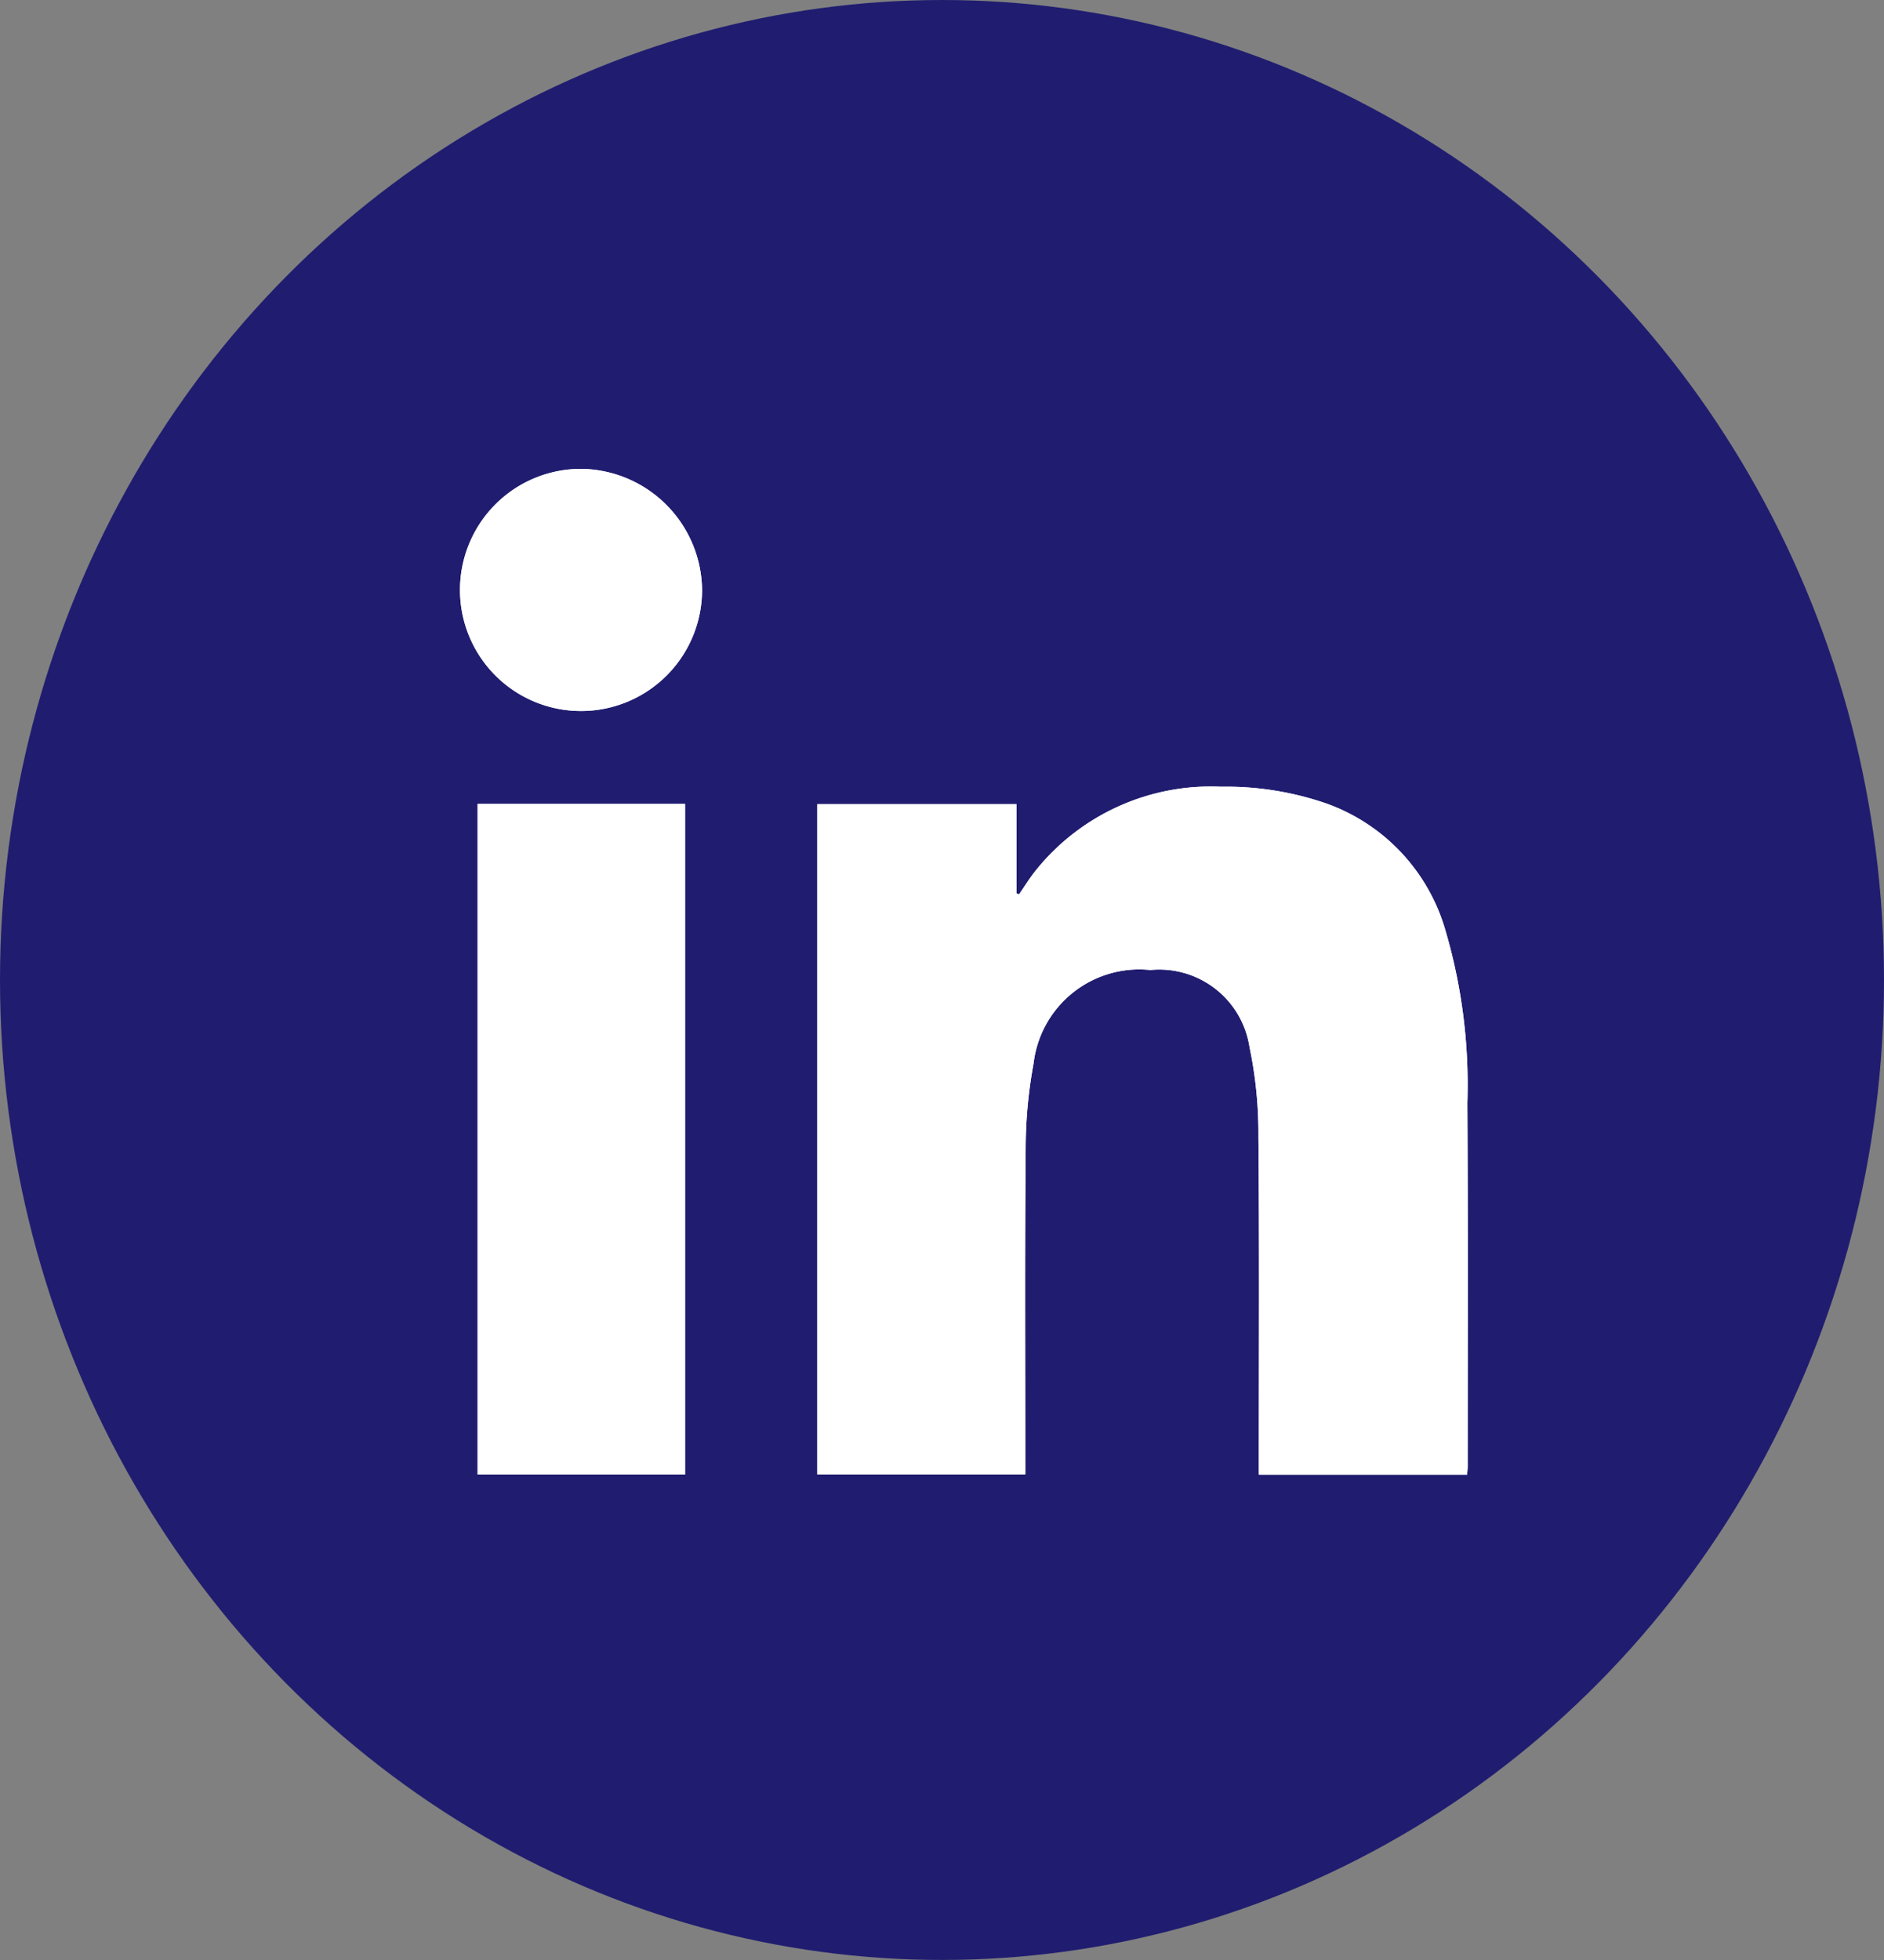 <?xml version="1.0" encoding="UTF-8"?> <svg xmlns="http://www.w3.org/2000/svg" width="42.328" height="44.021" viewBox="0 0 42.328 44.021"><rect x="0" y="0" width="42.328" height="44.021" fill="#808080" stroke="none"/><g id="Raggruppa_288" data-name="Raggruppa 288" transform="translate(-2104.517 -915.99)"><ellipse id="Ellisse_7" data-name="Ellisse 7" cx="21.164" cy="22.01" rx="21.164" ry="22.01" transform="translate(2104.517 915.99)" fill="#201d70"></ellipse><rect id="Rettangolo_31" data-name="Rettangolo 31" width="4.663" height="15.061" transform="translate(2115.247 934.046)" fill="#fff"></rect><path id="Tracciato_108" data-name="Tracciato 108" d="M752.477,102.955a2.719,2.719,0,1,1-2.718-2.715A2.749,2.749,0,0,1,752.477,102.955Z" transform="translate(1367.813 826.281)" fill="#fff"></path><path id="Tracciato_109" data-name="Tracciato 109" d="M905.591,243.426c0,.055-.007.11-.012.19H900.9v-.341c0-2.425.013-4.851-.01-7.276a9.449,9.449,0,0,0-.2-1.988,2.05,2.05,0,0,0-2.229-1.73,2.391,2.391,0,0,0-2.623,2.1,10.534,10.534,0,0,0-.177,1.935c-.021,2.313-.009,4.628-.009,6.941v.352H890.98V228.556h4.477v2.009l.058.013c.119-.171.228-.35.357-.513a5.045,5.045,0,0,1,4.176-1.9,6.886,6.886,0,0,1,2.381.381,4.28,4.28,0,0,1,2.668,2.865,12.263,12.263,0,0,1,.487,3.853C905.6,237.981,905.591,240.7,905.591,243.426Z" transform="translate(1231.9 705.495)" fill="#fff"></path><g id="Raggruppa_26" data-name="Raggruppa 26" transform="translate(2114.853 926.521)"><path id="Tracciato_110" data-name="Tracciato 110" d="M905.591,243.426c0,.055-.007.11-.012.19H900.9v-.341c0-2.425.013-4.851-.01-7.276a9.449,9.449,0,0,0-.2-1.988,2.05,2.05,0,0,0-2.229-1.73,2.391,2.391,0,0,0-2.623,2.1,10.534,10.534,0,0,0-.177,1.935c-.021,2.313-.009,4.628-.009,6.941v.352H890.98V228.556h4.477v2.009l.058.013c.119-.171.228-.35.357-.513a5.045,5.045,0,0,1,4.176-1.9,6.886,6.886,0,0,1,2.381.381,4.28,4.28,0,0,1,2.668,2.865,12.263,12.263,0,0,1,.487,3.853C905.6,237.981,905.591,240.7,905.591,243.426Z" transform="translate(-882.953 -221.026)" fill="#fff"></path><rect id="Rettangolo_32" data-name="Rettangolo 32" width="4.663" height="15.061" transform="translate(0.394 7.525)" fill="#fff"></rect><path id="Tracciato_111" data-name="Tracciato 111" d="M752.477,102.955a2.719,2.719,0,1,1-2.718-2.715A2.749,2.749,0,0,1,752.477,102.955Z" transform="translate(-747.04 -100.24)" fill="#fff"></path></g></g></svg> 